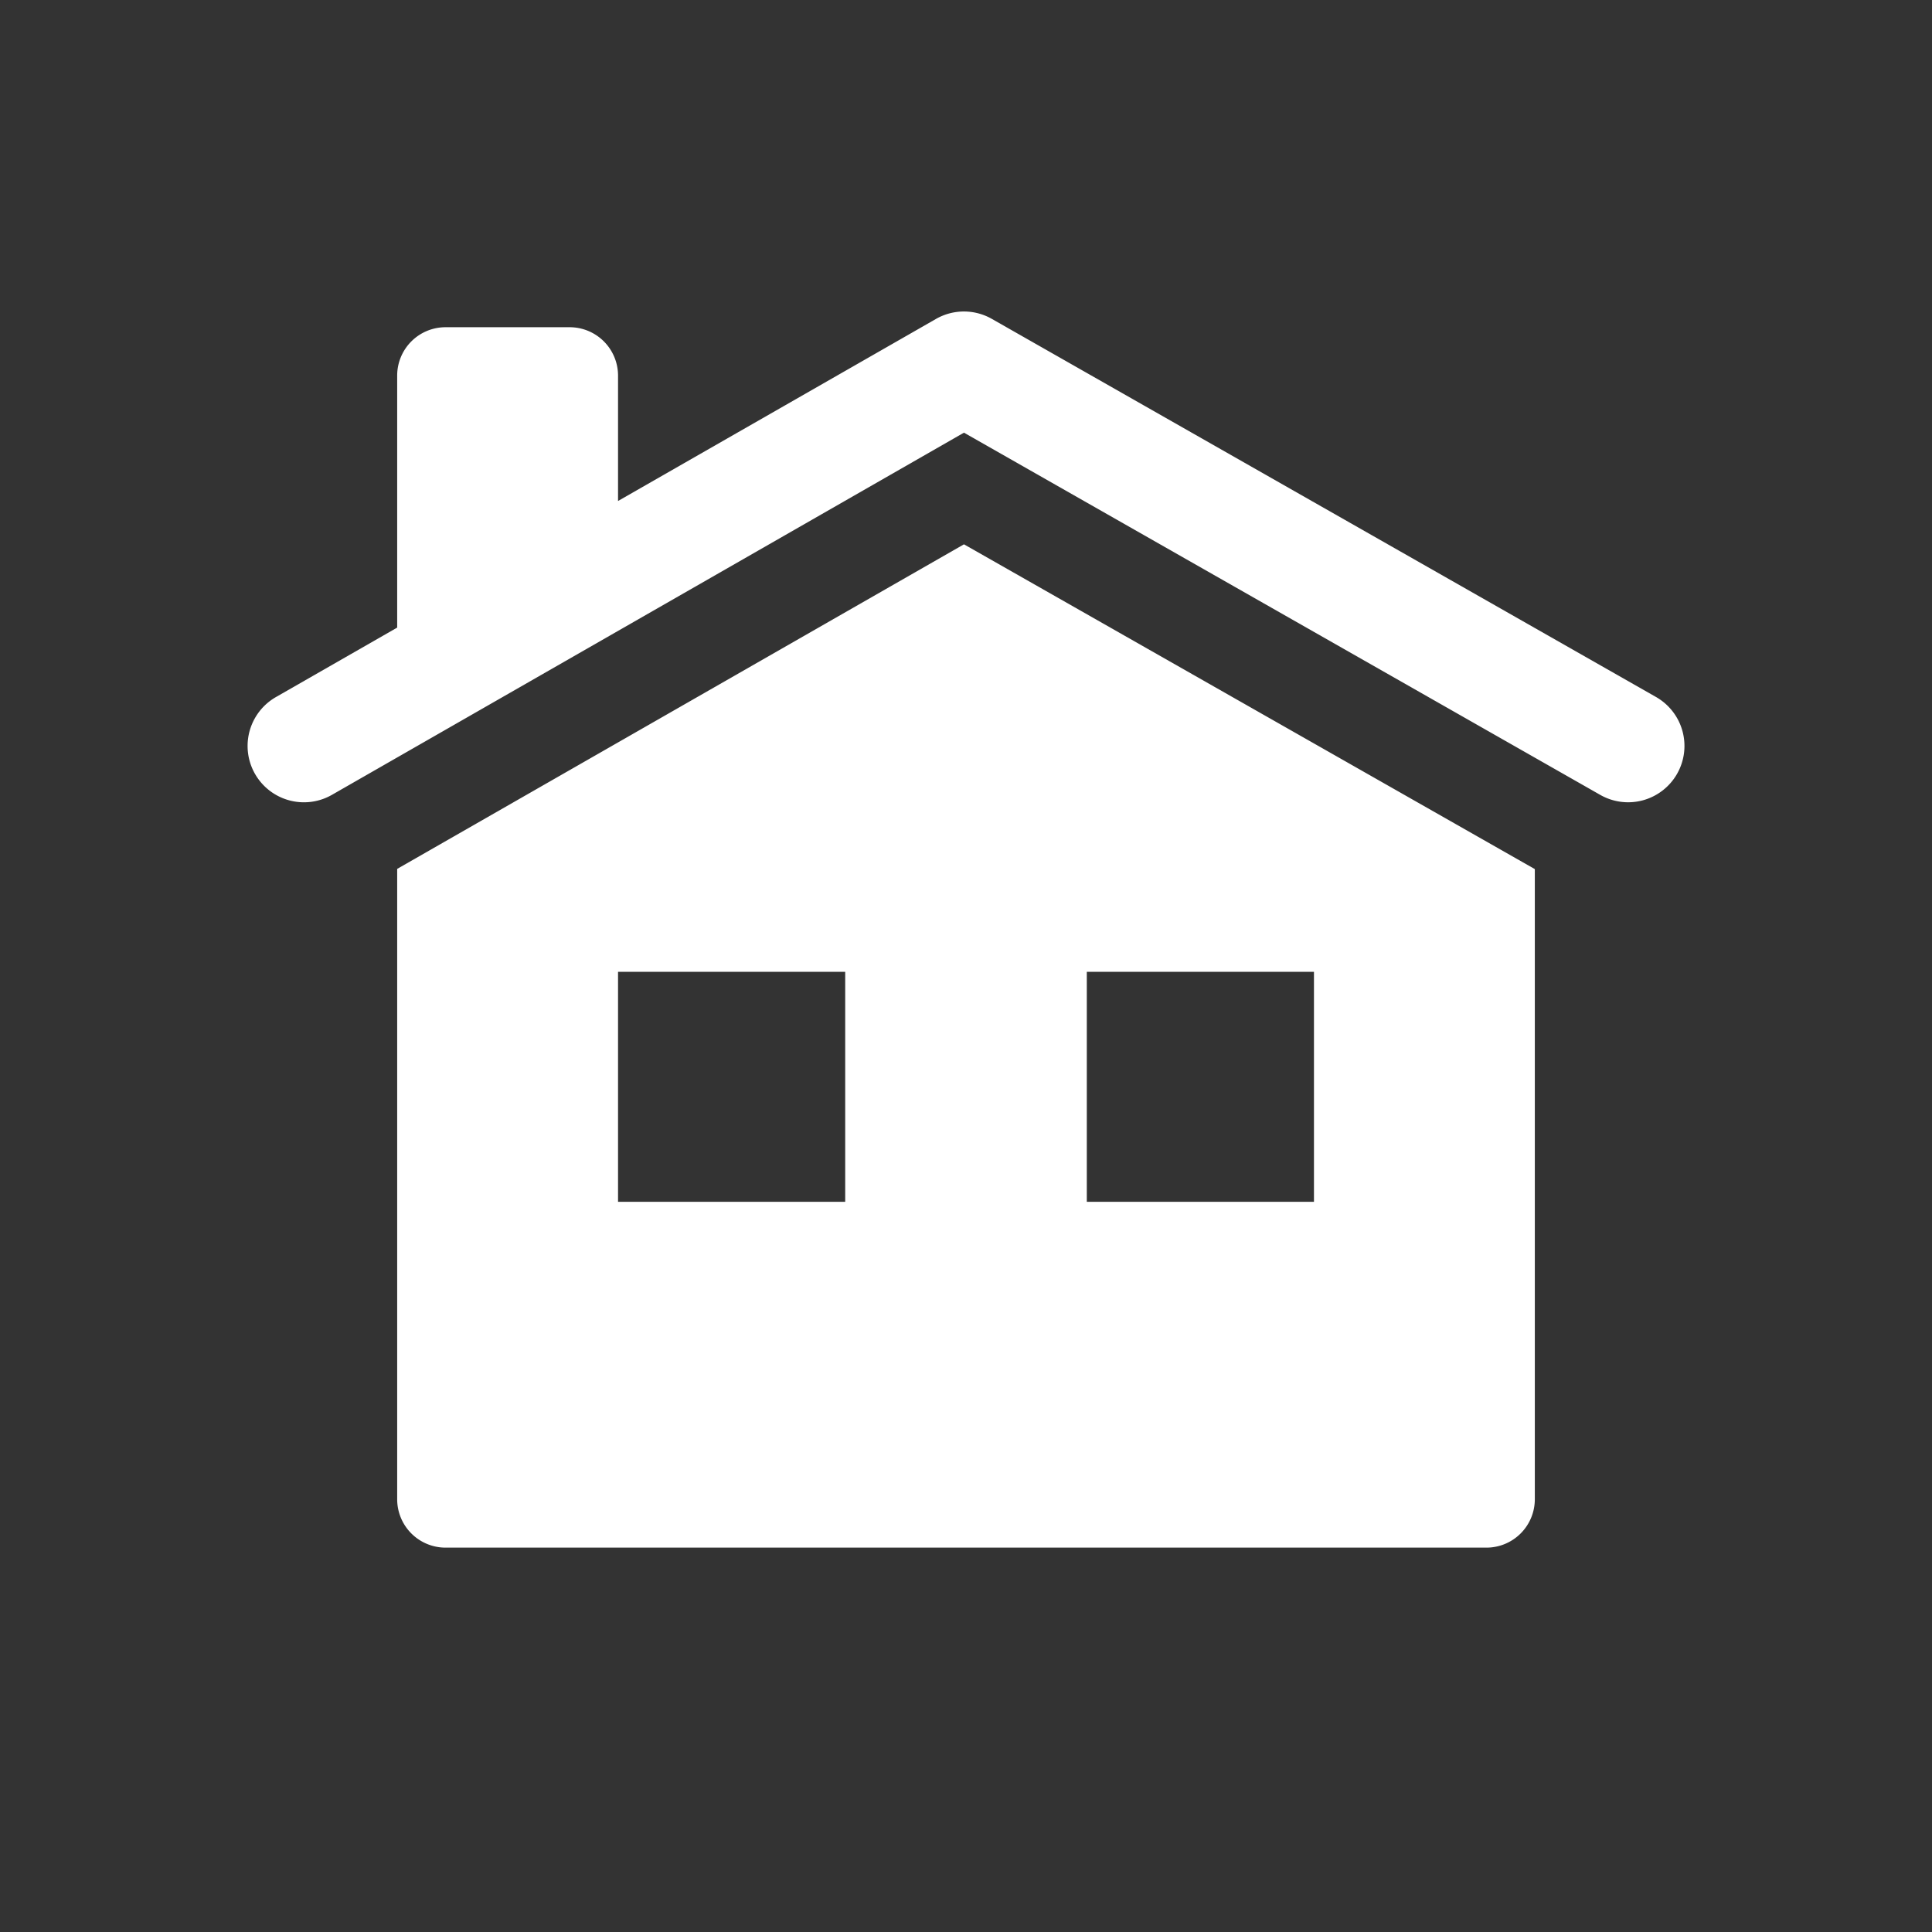 <?xml version="1.0" encoding="utf-8"?><!-- Uploaded to: SVG Repo, www.svgrepo.com, Generator: SVG Repo Mixer Tools -->
<svg fill="#ffffff" width="800px" height="800px" viewBox="-1.5 0 19 19" xmlns="http://www.w3.org/2000/svg" class="cf-icon-svg"><rect x="-1.5" y="0" width="19" height="19" fill="#333333" stroke="none"/><path d="M14.993 7.61a.554.554 0 0 1-.756.207L7.98 4.255 1.764 7.817a.554.554 0 0 1-.55-.962l1.192-.683v-2.48a.476.476 0 0 1 .475-.474h1.222a.476.476 0 0 1 .475.475v1.234l3.126-1.79a.554.554 0 0 1 .55-.001l6.531 3.718a.554.554 0 0 1 .208.756zm-1.399.937v6.198a.476.476 0 0 1-.475.475H2.881a.476.476 0 0 1-.475-.475v-6.2L7.98 5.353zm-6.782 1.01H4.578v2.262h2.234zm4.61 0H9.188v2.262h2.234z"/></svg>
